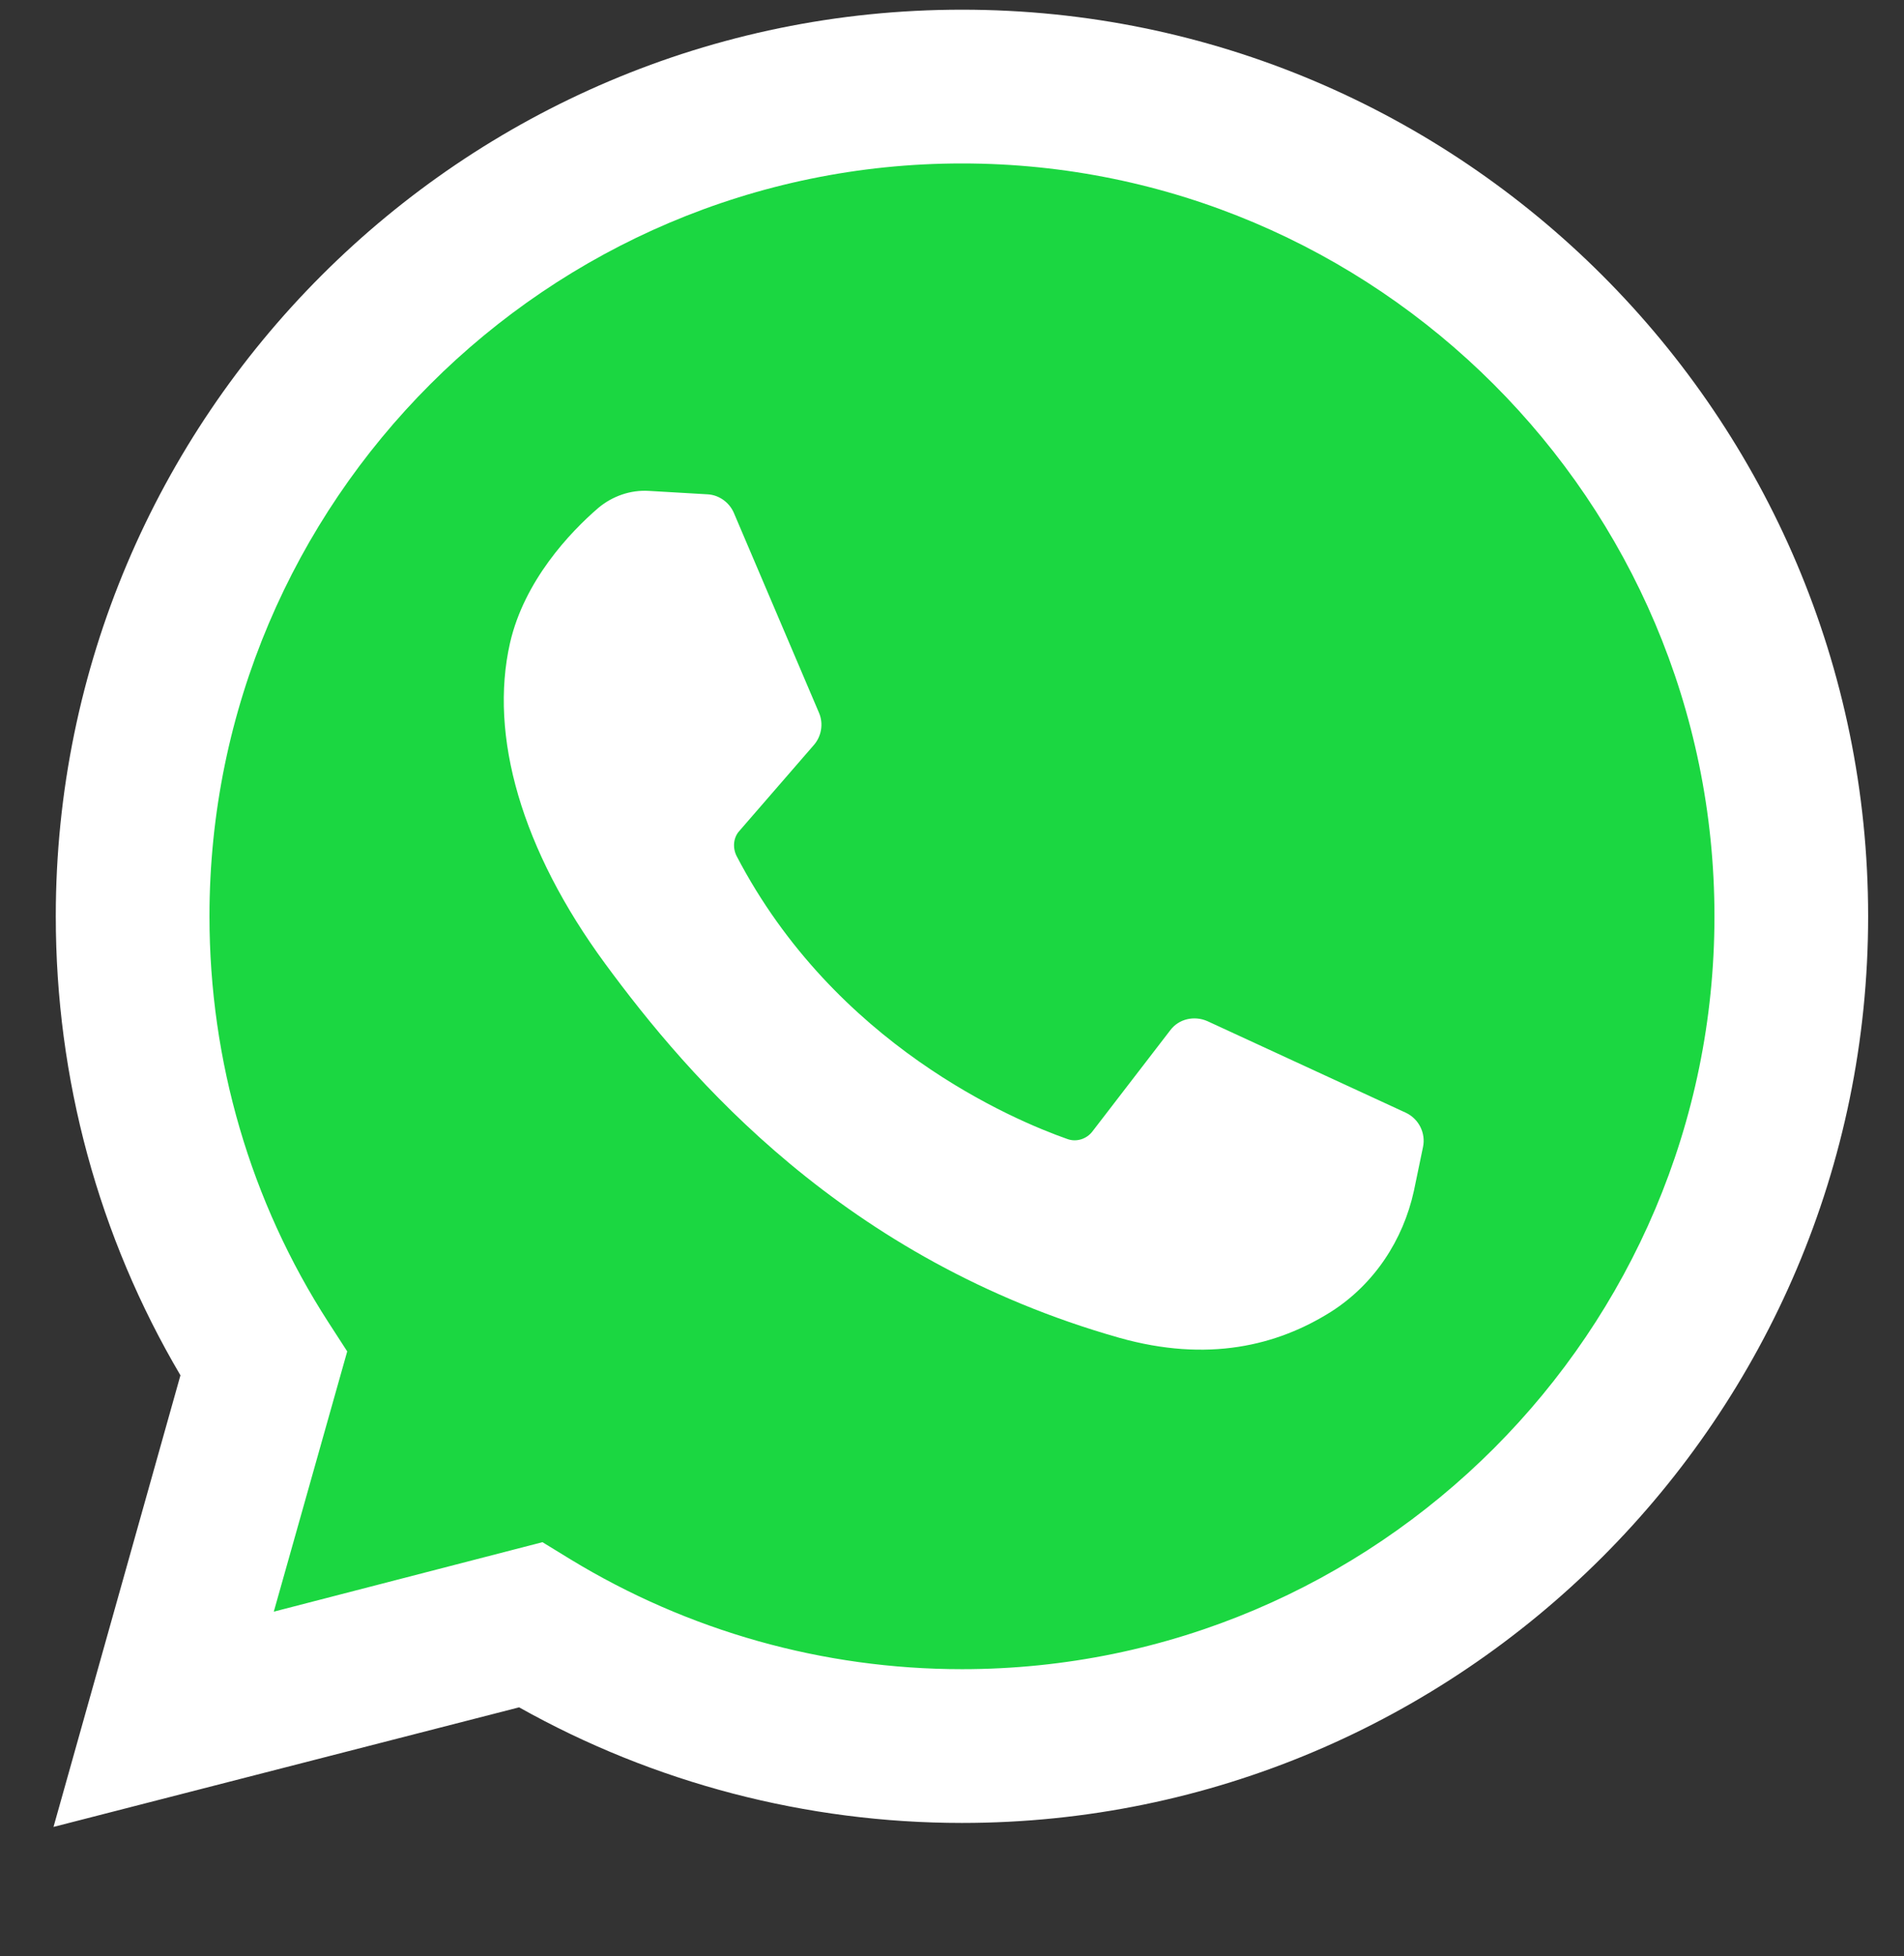 <?xml version="1.0" encoding="utf-8"?>
<!-- Generator: Adobe Illustrator 22.1.0, SVG Export Plug-In . SVG Version: 6.00 Build 0)  -->
<svg version="1.1" id="Capa_1" xmlns="http://www.w3.org/2000/svg" xmlns:xlink="http://www.w3.org/1999/xlink" x="0px" y="0px"
	 viewBox="0 0 334.5 343.5" style="enable-background:new 0 0 334.5 343.5;" xml:space="preserve">
<rect x="0" y="0" width="334.5" height="343.5" fill="#333333" stroke="none"/>
<style type="text/css">
	.st0{fill:#1BD741;}
	.st1{fill:#FFFFFF;}
</style>
<g>
	<path class="st0" d="M321.9,158.8c0,85.4-68.9,154.6-154,154.6c-33.4,0-64.3-10.7-89.6-28.8c-5.5-4-28.1,6.5-33.1,1.8
		c-4.9-4.7,7.8-24.4,3.5-29.7C27,230.1,13.9,196,13.9,158.8c0-85.4,68.9-154.6,154-154.6S321.9,73.4,321.9,158.8z"/>
	<g>
		<path class="st1" d="M9.4,320.8l22.3-79.3c-14.4-24.4-21.9-52.1-21.9-80.6C9.8,73.1,81.2,1.7,169,1.7s159.2,71.4,159.2,159.2
			S256.7,320.1,169,320.1c-27.3,0-54.1-7-77.8-20.3L9.4,320.8z M95.3,270.8l4.9,3c20.7,12.6,44.4,19.3,68.8,19.3
			c72.9,0,132.2-59.3,132.2-132.2S241.8,28.7,169,28.7S36.8,88,36.8,160.9c0,25.4,7.2,50.1,20.9,71.3l3.3,5.1L48.1,283L95.3,270.8z"
			/>
		<path class="st1" d="M124.3,86.8l-10.3-0.6c-3.2-0.2-6.4,0.9-8.9,3c-5,4.3-13,12.8-15.5,23.7c-3.7,16.3,2,36.3,16.7,56.3
			c14.7,20,42,52,90.3,65.7c15.6,4.4,27.8,1.4,37.3-4.6c7.5-4.8,12.6-12.5,14.5-21.2l1.6-7.7c0.5-2.4-0.7-4.9-3-6l-34.9-16.1
			c-2.3-1-5-0.4-6.5,1.6l-13.7,17.8c-1,1.3-2.8,1.9-4.4,1.3c-9.4-3.3-40.8-16.5-58.1-49.7c-0.7-1.4-0.6-3.2,0.5-4.4l13.1-15.1
			c1.3-1.5,1.7-3.7,0.9-5.6l-15-35.2C128.1,88.2,126.3,86.9,124.3,86.8z"/>
	</g>
</g>
</svg>
